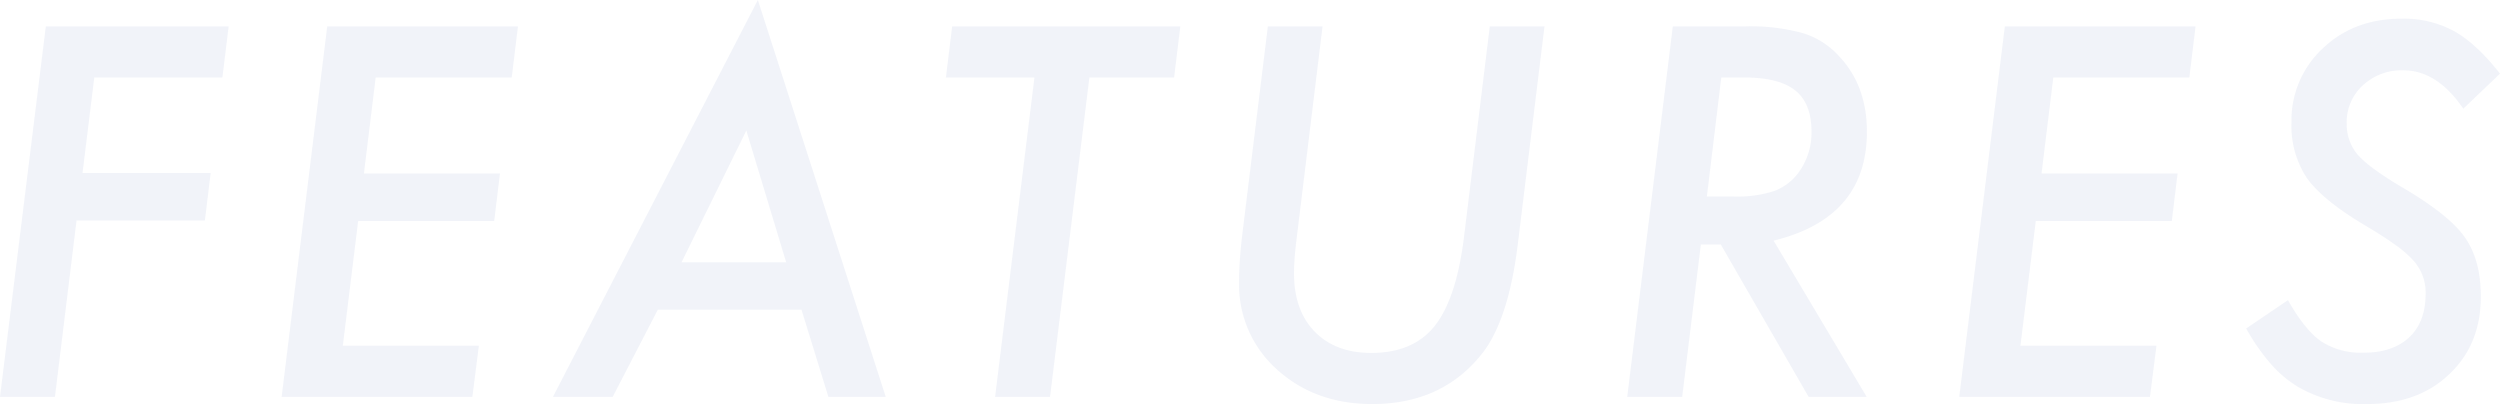 <svg xmlns="http://www.w3.org/2000/svg" width="508.783" height="82.227" viewBox="0 0 508.783 82.227">
  <path id="パス_1646" data-name="パス 1646" d="M-205.515-75.391l-1.27,10.4h-26.074l-2.393,19.434h26.074l-1.172,9.668h-26.123L-240.866,0h-11.182l9.326-75.391Zm58.879,0-1.27,10.4h-27.686l-2.393,19.531H-150.3l-1.172,9.668h-27.686L-182.28-10.4h27.686L-155.913,0h-38.818l9.277-75.391Zm28.459,57.666L-127.356,0h-12.158l41.7-80.762L-71.79,0H-83.46l-5.469-17.725Zm4.834-9.668h21.289L-100.159-54.2Zm83-37.6L-38.351,0H-49.532l8.008-64.99H-59.542l1.27-10.4h46.436l-1.27,10.4Zm92.619-10.4L56.808-30.762Q54.952-16.016,49.874-9.18,41.72,1.465,27.218,1.465,15.6,1.465,7.833-5.566A23.1,23.1,0,0,1,.118-23.242q0-2.246.171-4.736T.8-33.252L5.978-75.391H17.11L11.788-31.836q-.244,1.953-.366,3.613T11.3-25.146q0,7.52,4.2,11.865,4.248,4.346,11.523,4.346,8.5,0,12.891-5.469,4.395-5.518,5.957-17.92l5.273-43.066Zm46.623,43.6L127.845,0H116.028L98.157-31.006H94.1L90.3,0H79.114l9.277-75.391h14.795a40.047,40.047,0,0,1,11.475,1.318,16.268,16.268,0,0,1,7.324,4.492q5.908,6.055,5.908,15.625Q127.894-36.426,108.9-31.787ZM98.255-64.99l-2.93,24.219h5.127a24.91,24.91,0,0,0,8.447-1.074,10.851,10.851,0,0,0,4.98-3.662,13.682,13.682,0,0,0,2.734-8.5q0-5.713-3.3-8.35T102.942-64.99Zm96.525-10.4-1.27,10.4H165.825l-2.393,19.531h27.686l-1.172,9.668H162.261L159.136-10.4h27.686L185.5,0H146.685l9.277-75.391Zm61.955,9.619-7.471,7.129q-5.322-7.812-12.207-7.812a11.571,11.571,0,0,0-8.252,3.076,10.146,10.146,0,0,0-3.271,7.715,9.65,9.65,0,0,0,2.246,6.4,21.859,21.859,0,0,0,3.3,2.881q2.173,1.611,5.444,3.564,9.717,5.664,12.988,10.254,3.32,4.639,3.32,12.158,0,9.766-6.445,15.82-6.348,6.055-16.748,6.055a26.4,26.4,0,0,1-14.209-3.613,24.079,24.079,0,0,1-5.469-4.712,42.344,42.344,0,0,1-4.883-7.056l8.5-5.762q3.467,6.1,6.787,8.4A14.9,14.9,0,0,0,229-8.984q5.908,0,9.253-3.125T241.6-21a9.684,9.684,0,0,0-2.441-6.689,21.8,21.8,0,0,0-3.638-3.174q-2.417-1.758-6.128-3.955-8.5-5.029-11.865-9.57A19.172,19.172,0,0,1,214.3-55.762,19.954,19.954,0,0,1,220.651-70.9q6.348-6.055,16.016-6.055a21.323,21.323,0,0,1,10.742,2.539Q251.95-71.875,256.735-65.771Z" transform="translate(252.048 80.762)" fill="#304ea1" opacity="0.07"/>
</svg>
